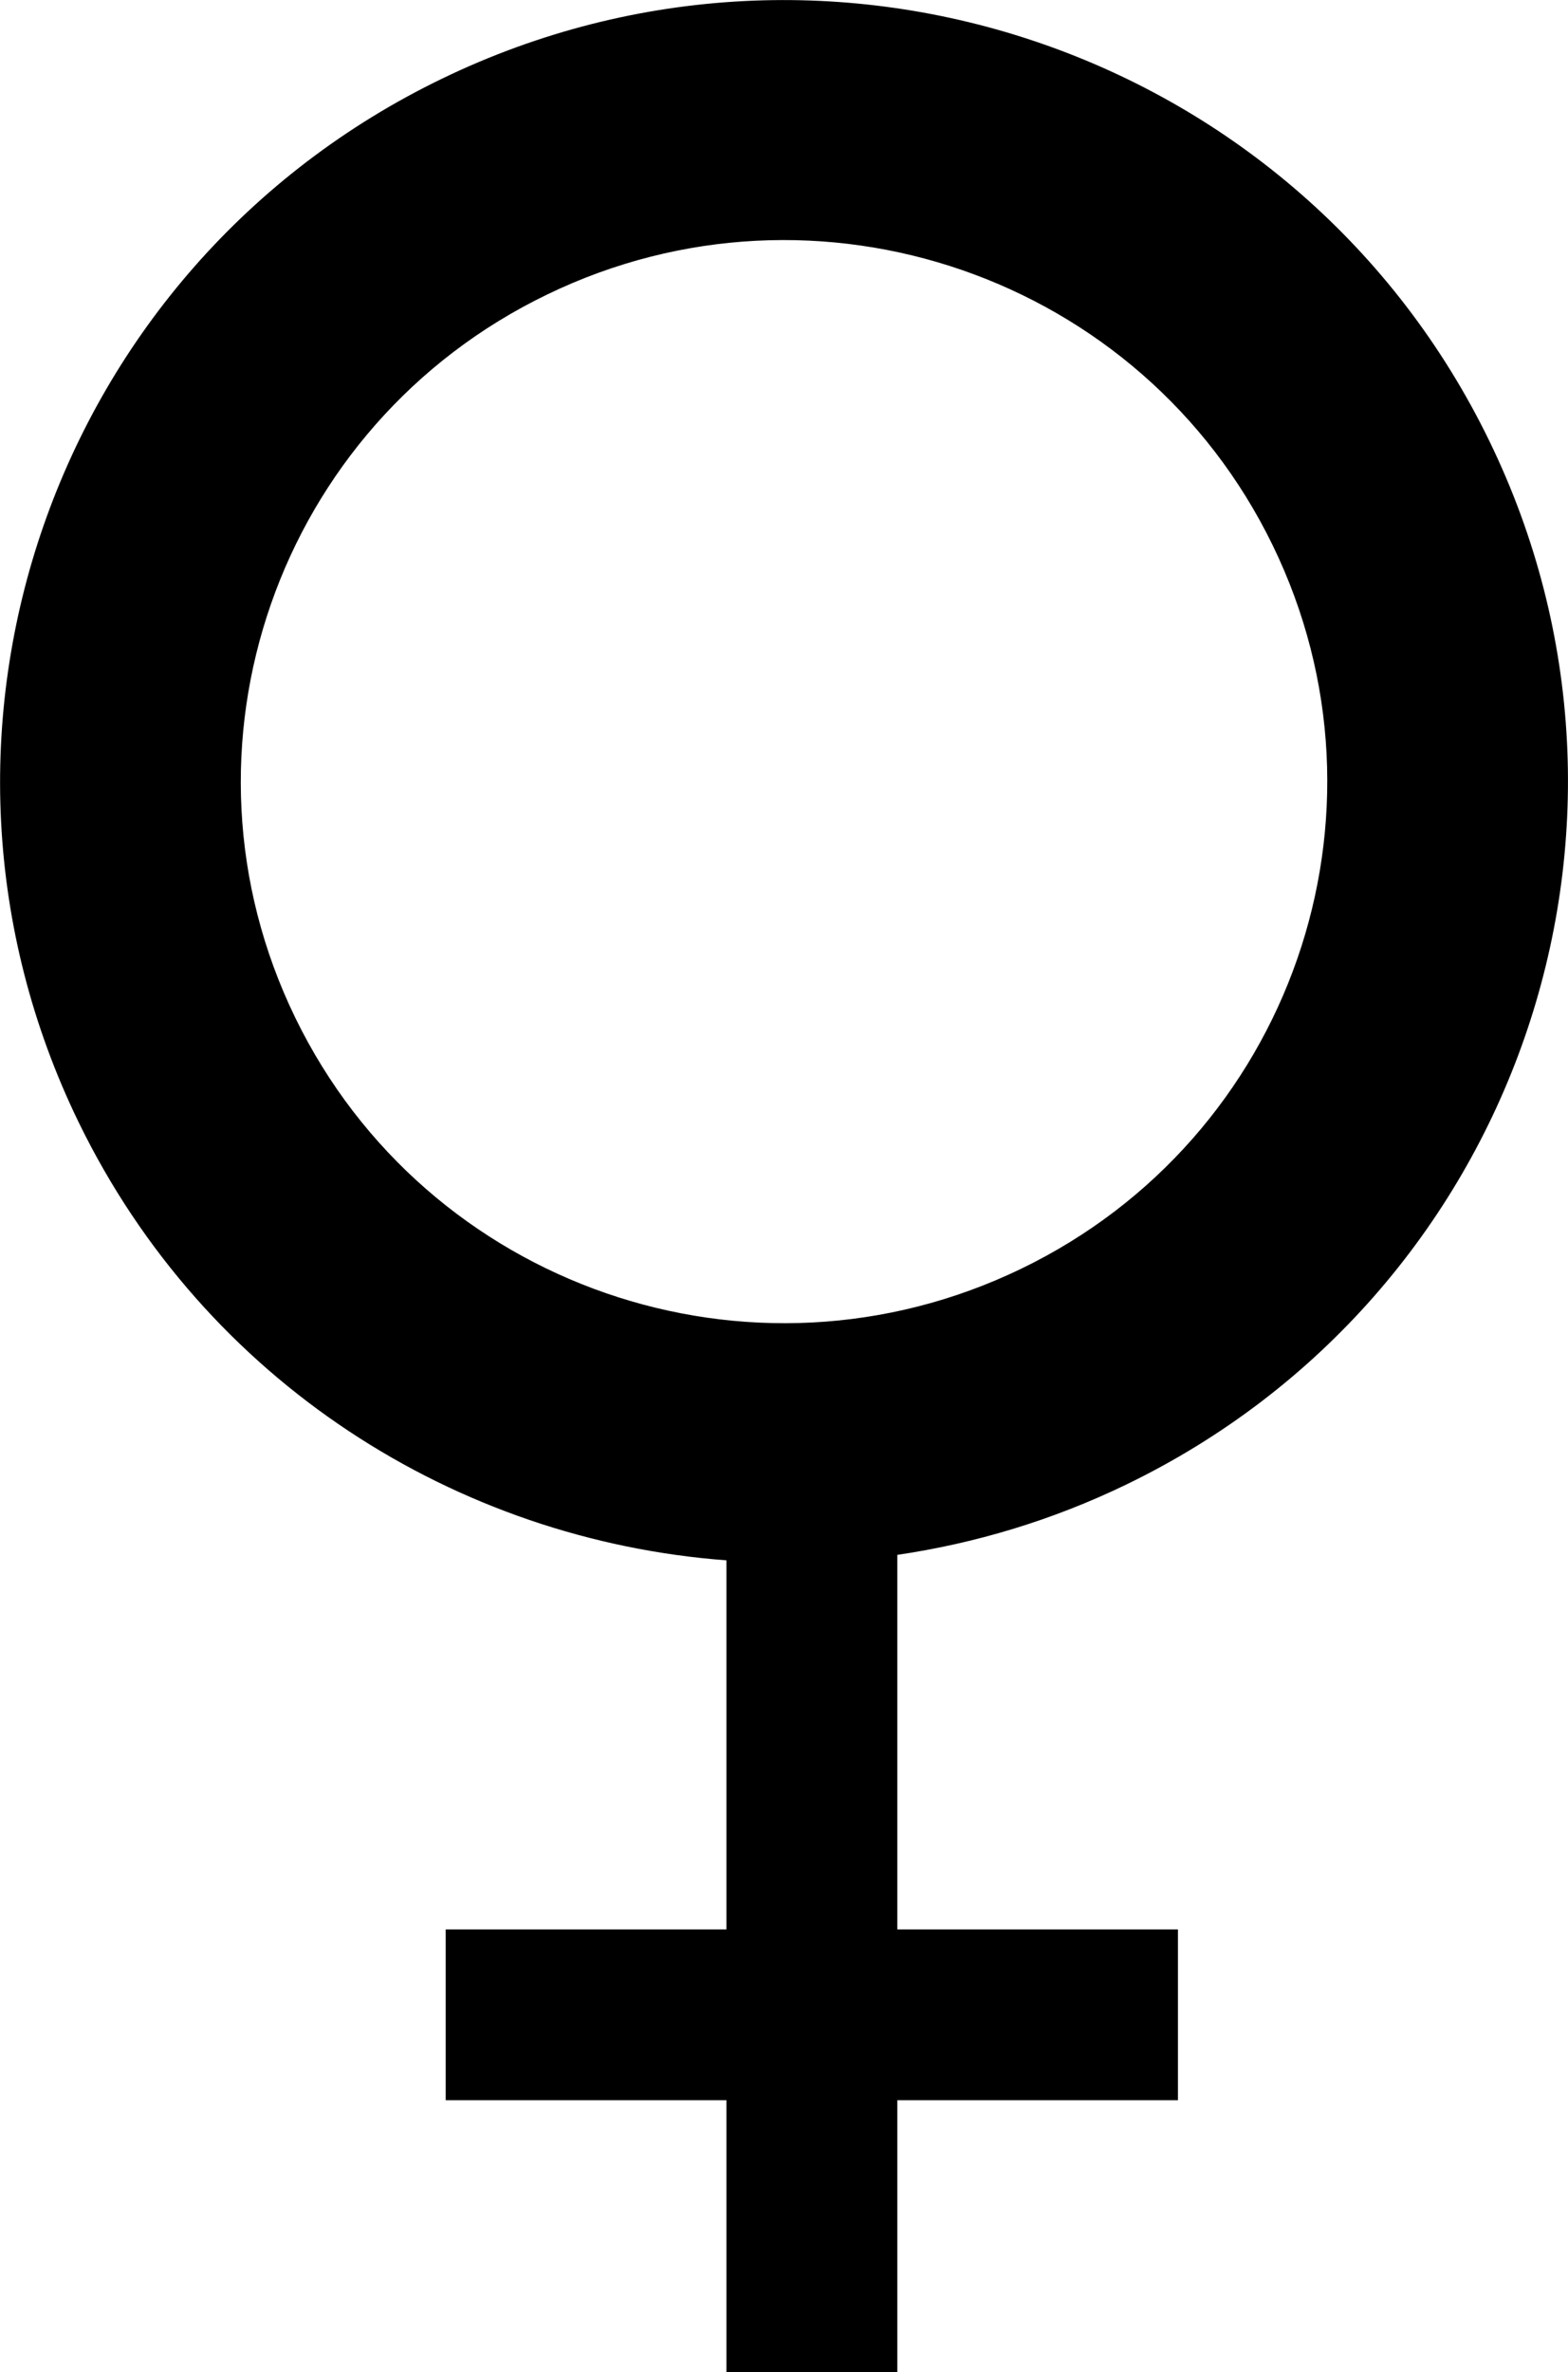 <svg width="13.471" xmlns="http://www.w3.org/2000/svg" height="20.376" viewBox="0 0 13.471 20.376" xmlns:xlink="http://www.w3.org/1999/xlink" enable-background="new 0 0 13.471 20.376">
<path d="m9.674,12.752c3.347-1.617 4.743-5.632 3.12-8.967-1.622-3.335-5.647-4.728-8.995-3.11-3.347,1.617-4.744,5.631-3.123,8.965 1.087,2.232 3.25,3.589 5.565,3.762v3.17h-2.412v1.467h2.412v2.337h1.468v-2.337h2.411v-1.467h-2.411v-3.217c.665-.098 1.328-.295 1.965-.603zm-7.137-4.01c-1.124-2.311-.156-5.093 2.165-6.213 2.318-1.121 5.109-.155 6.232,2.155 1.125,2.313 .156,5.095-2.162,6.214-2.32,1.121-5.11,.156-6.235-2.156z"/>
</svg>
